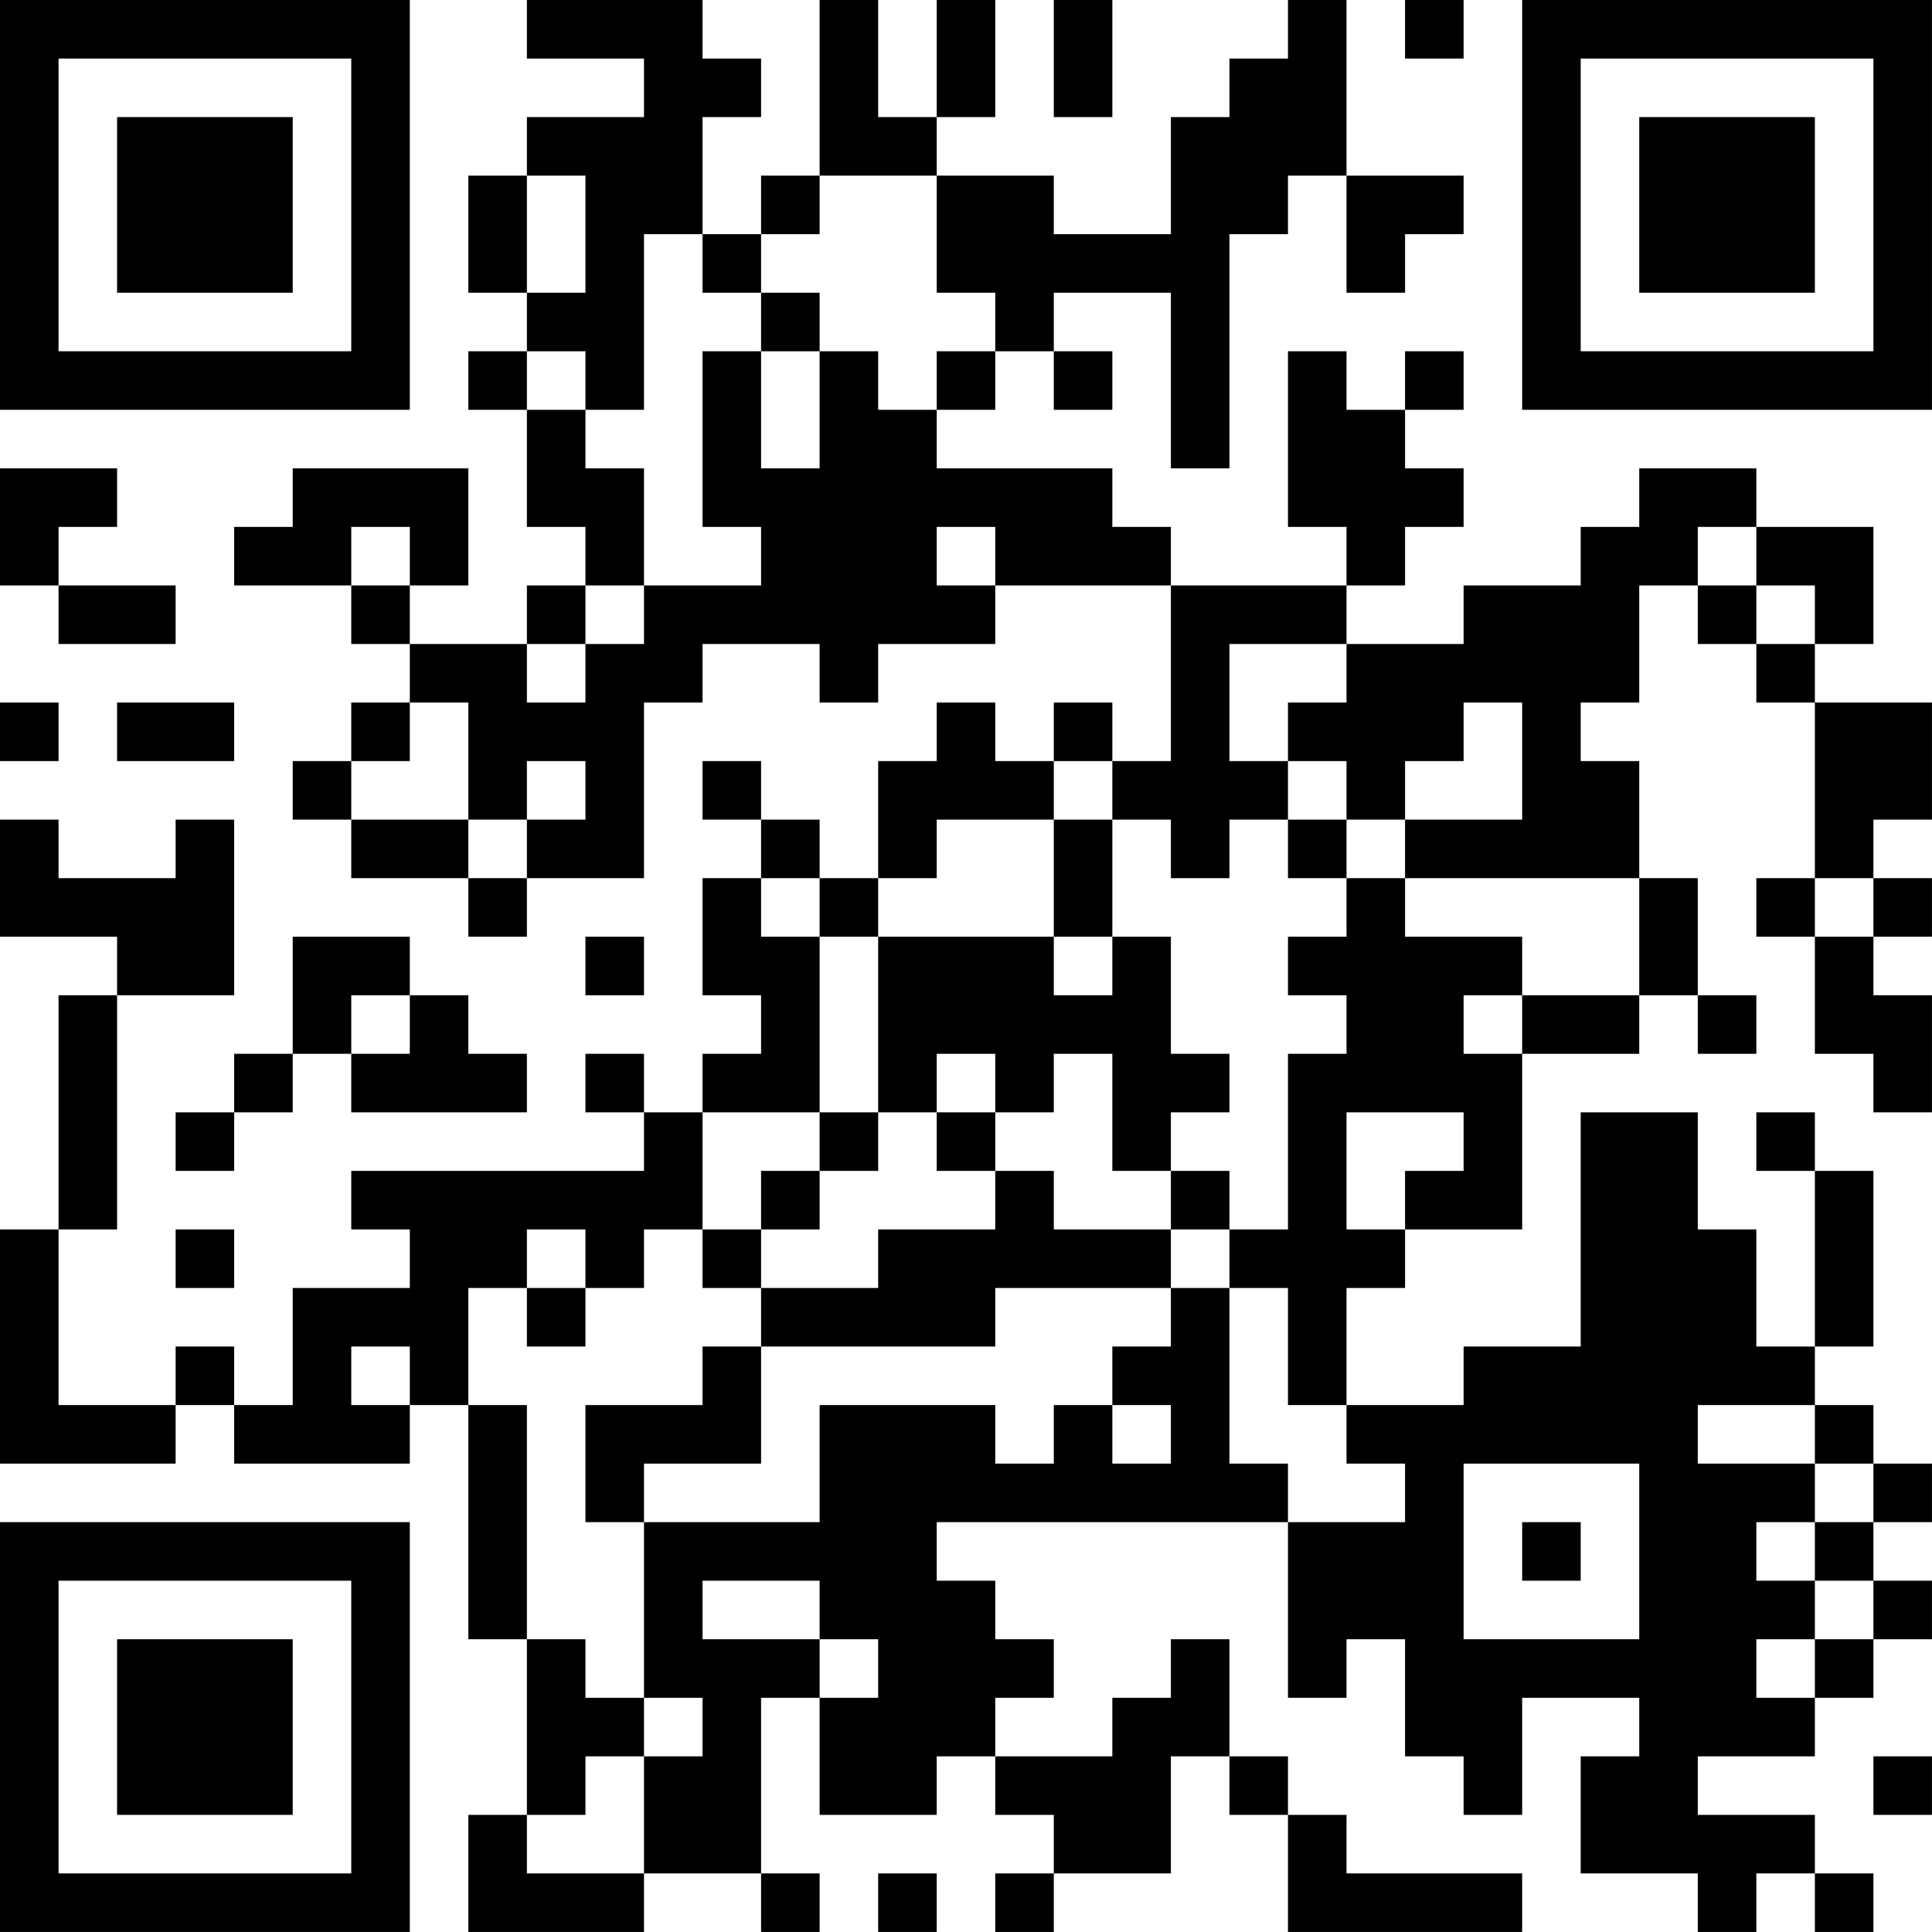 <?xml version="1.0" encoding="UTF-8"?>
<svg xmlns="http://www.w3.org/2000/svg" version="1.1" width="400" height="400" viewBox="0 0 400 400"><rect x="0" y="0" width="400" height="400" fill="#ffffff"/><g transform="scale(12.121)"><g transform="translate(0,0)"><path fill-rule="evenodd" d="M9 0L9 1L11 1L11 2L9 2L9 3L8 3L8 5L9 5L9 6L8 6L8 7L9 7L9 9L10 9L10 10L9 10L9 11L7 11L7 10L8 10L8 8L5 8L5 9L4 9L4 10L6 10L6 11L7 11L7 12L6 12L6 13L5 13L5 14L6 14L6 15L8 15L8 16L9 16L9 15L11 15L11 12L12 12L12 11L14 11L14 12L15 12L15 11L17 11L17 10L20 10L20 13L19 13L19 12L18 12L18 13L17 13L17 12L16 12L16 13L15 13L15 15L14 15L14 14L13 14L13 13L12 13L12 14L13 14L13 15L12 15L12 17L13 17L13 18L12 18L12 19L11 19L11 18L10 18L10 19L11 19L11 20L6 20L6 21L7 21L7 22L5 22L5 24L4 24L4 23L3 23L3 24L1 24L1 21L2 21L2 17L4 17L4 14L3 14L3 15L1 15L1 14L0 14L0 16L2 16L2 17L1 17L1 21L0 21L0 25L3 25L3 24L4 24L4 25L7 25L7 24L8 24L8 28L9 28L9 31L8 31L8 33L11 33L11 32L13 32L13 33L14 33L14 32L13 32L13 29L14 29L14 31L16 31L16 30L17 30L17 31L18 31L18 32L17 32L17 33L18 33L18 32L20 32L20 30L21 30L21 31L22 31L22 33L26 33L26 32L23 32L23 31L22 31L22 30L21 30L21 28L20 28L20 29L19 29L19 30L17 30L17 29L18 29L18 28L17 28L17 27L16 27L16 26L22 26L22 29L23 29L23 28L24 28L24 30L25 30L25 31L26 31L26 29L28 29L28 30L27 30L27 32L29 32L29 33L30 33L30 32L31 32L31 33L32 33L32 32L31 32L31 31L29 31L29 30L31 30L31 29L32 29L32 28L33 28L33 27L32 27L32 26L33 26L33 25L32 25L32 24L31 24L31 23L32 23L32 20L31 20L31 19L30 19L30 20L31 20L31 23L30 23L30 21L29 21L29 19L27 19L27 23L25 23L25 24L23 24L23 22L24 22L24 21L26 21L26 18L28 18L28 17L29 17L29 18L30 18L30 17L29 17L29 15L28 15L28 13L27 13L27 12L28 12L28 10L29 10L29 11L30 11L30 12L31 12L31 15L30 15L30 16L31 16L31 18L32 18L32 19L33 19L33 17L32 17L32 16L33 16L33 15L32 15L32 14L33 14L33 12L31 12L31 11L32 11L32 9L30 9L30 8L28 8L28 9L27 9L27 10L25 10L25 11L23 11L23 10L24 10L24 9L25 9L25 8L24 8L24 7L25 7L25 6L24 6L24 7L23 7L23 6L22 6L22 9L23 9L23 10L20 10L20 9L19 9L19 8L16 8L16 7L17 7L17 6L18 6L18 7L19 7L19 6L18 6L18 5L20 5L20 8L21 8L21 4L22 4L22 3L23 3L23 5L24 5L24 4L25 4L25 3L23 3L23 0L22 0L22 1L21 1L21 2L20 2L20 4L18 4L18 3L16 3L16 2L17 2L17 0L16 0L16 2L15 2L15 0L14 0L14 3L13 3L13 4L12 4L12 2L13 2L13 1L12 1L12 0ZM18 0L18 2L19 2L19 0ZM24 0L24 1L25 1L25 0ZM9 3L9 5L10 5L10 3ZM14 3L14 4L13 4L13 5L12 5L12 4L11 4L11 7L10 7L10 6L9 6L9 7L10 7L10 8L11 8L11 10L10 10L10 11L9 11L9 12L10 12L10 11L11 11L11 10L13 10L13 9L12 9L12 6L13 6L13 8L14 8L14 6L15 6L15 7L16 7L16 6L17 6L17 5L16 5L16 3ZM13 5L13 6L14 6L14 5ZM0 8L0 10L1 10L1 11L3 11L3 10L1 10L1 9L2 9L2 8ZM6 9L6 10L7 10L7 9ZM16 9L16 10L17 10L17 9ZM29 9L29 10L30 10L30 11L31 11L31 10L30 10L30 9ZM21 11L21 13L22 13L22 14L21 14L21 15L20 15L20 14L19 14L19 13L18 13L18 14L16 14L16 15L15 15L15 16L14 16L14 15L13 15L13 16L14 16L14 19L12 19L12 21L11 21L11 22L10 22L10 21L9 21L9 22L8 22L8 24L9 24L9 28L10 28L10 29L11 29L11 30L10 30L10 31L9 31L9 32L11 32L11 30L12 30L12 29L11 29L11 26L14 26L14 24L17 24L17 25L18 25L18 24L19 24L19 25L20 25L20 24L19 24L19 23L20 23L20 22L21 22L21 25L22 25L22 26L24 26L24 25L23 25L23 24L22 24L22 22L21 22L21 21L22 21L22 18L23 18L23 17L22 17L22 16L23 16L23 15L24 15L24 16L26 16L26 17L25 17L25 18L26 18L26 17L28 17L28 15L24 15L24 14L26 14L26 12L25 12L25 13L24 13L24 14L23 14L23 13L22 13L22 12L23 12L23 11ZM0 12L0 13L1 13L1 12ZM2 12L2 13L4 13L4 12ZM7 12L7 13L6 13L6 14L8 14L8 15L9 15L9 14L10 14L10 13L9 13L9 14L8 14L8 12ZM18 14L18 16L15 16L15 19L14 19L14 20L13 20L13 21L12 21L12 22L13 22L13 23L12 23L12 24L10 24L10 26L11 26L11 25L13 25L13 23L17 23L17 22L20 22L20 21L21 21L21 20L20 20L20 19L21 19L21 18L20 18L20 16L19 16L19 14ZM22 14L22 15L23 15L23 14ZM31 15L31 16L32 16L32 15ZM5 16L5 18L4 18L4 19L3 19L3 20L4 20L4 19L5 19L5 18L6 18L6 19L9 19L9 18L8 18L8 17L7 17L7 16ZM10 16L10 17L11 17L11 16ZM18 16L18 17L19 17L19 16ZM6 17L6 18L7 18L7 17ZM16 18L16 19L15 19L15 20L14 20L14 21L13 21L13 22L15 22L15 21L17 21L17 20L18 20L18 21L20 21L20 20L19 20L19 18L18 18L18 19L17 19L17 18ZM16 19L16 20L17 20L17 19ZM23 19L23 21L24 21L24 20L25 20L25 19ZM3 21L3 22L4 22L4 21ZM9 22L9 23L10 23L10 22ZM6 23L6 24L7 24L7 23ZM29 24L29 25L31 25L31 26L30 26L30 27L31 27L31 28L30 28L30 29L31 29L31 28L32 28L32 27L31 27L31 26L32 26L32 25L31 25L31 24ZM25 25L25 28L28 28L28 25ZM26 26L26 27L27 27L27 26ZM12 27L12 28L14 28L14 29L15 29L15 28L14 28L14 27ZM32 30L32 31L33 31L33 30ZM15 32L15 33L16 33L16 32ZM0 0L0 7L7 7L7 0ZM1 1L1 6L6 6L6 1ZM2 2L2 5L5 5L5 2ZM26 0L26 7L33 7L33 0ZM27 1L27 6L32 6L32 1ZM28 2L28 5L31 5L31 2ZM0 26L0 33L7 33L7 26ZM1 27L1 32L6 32L6 27ZM2 28L2 31L5 31L5 28Z" fill="#000000"/></g></g></svg>
